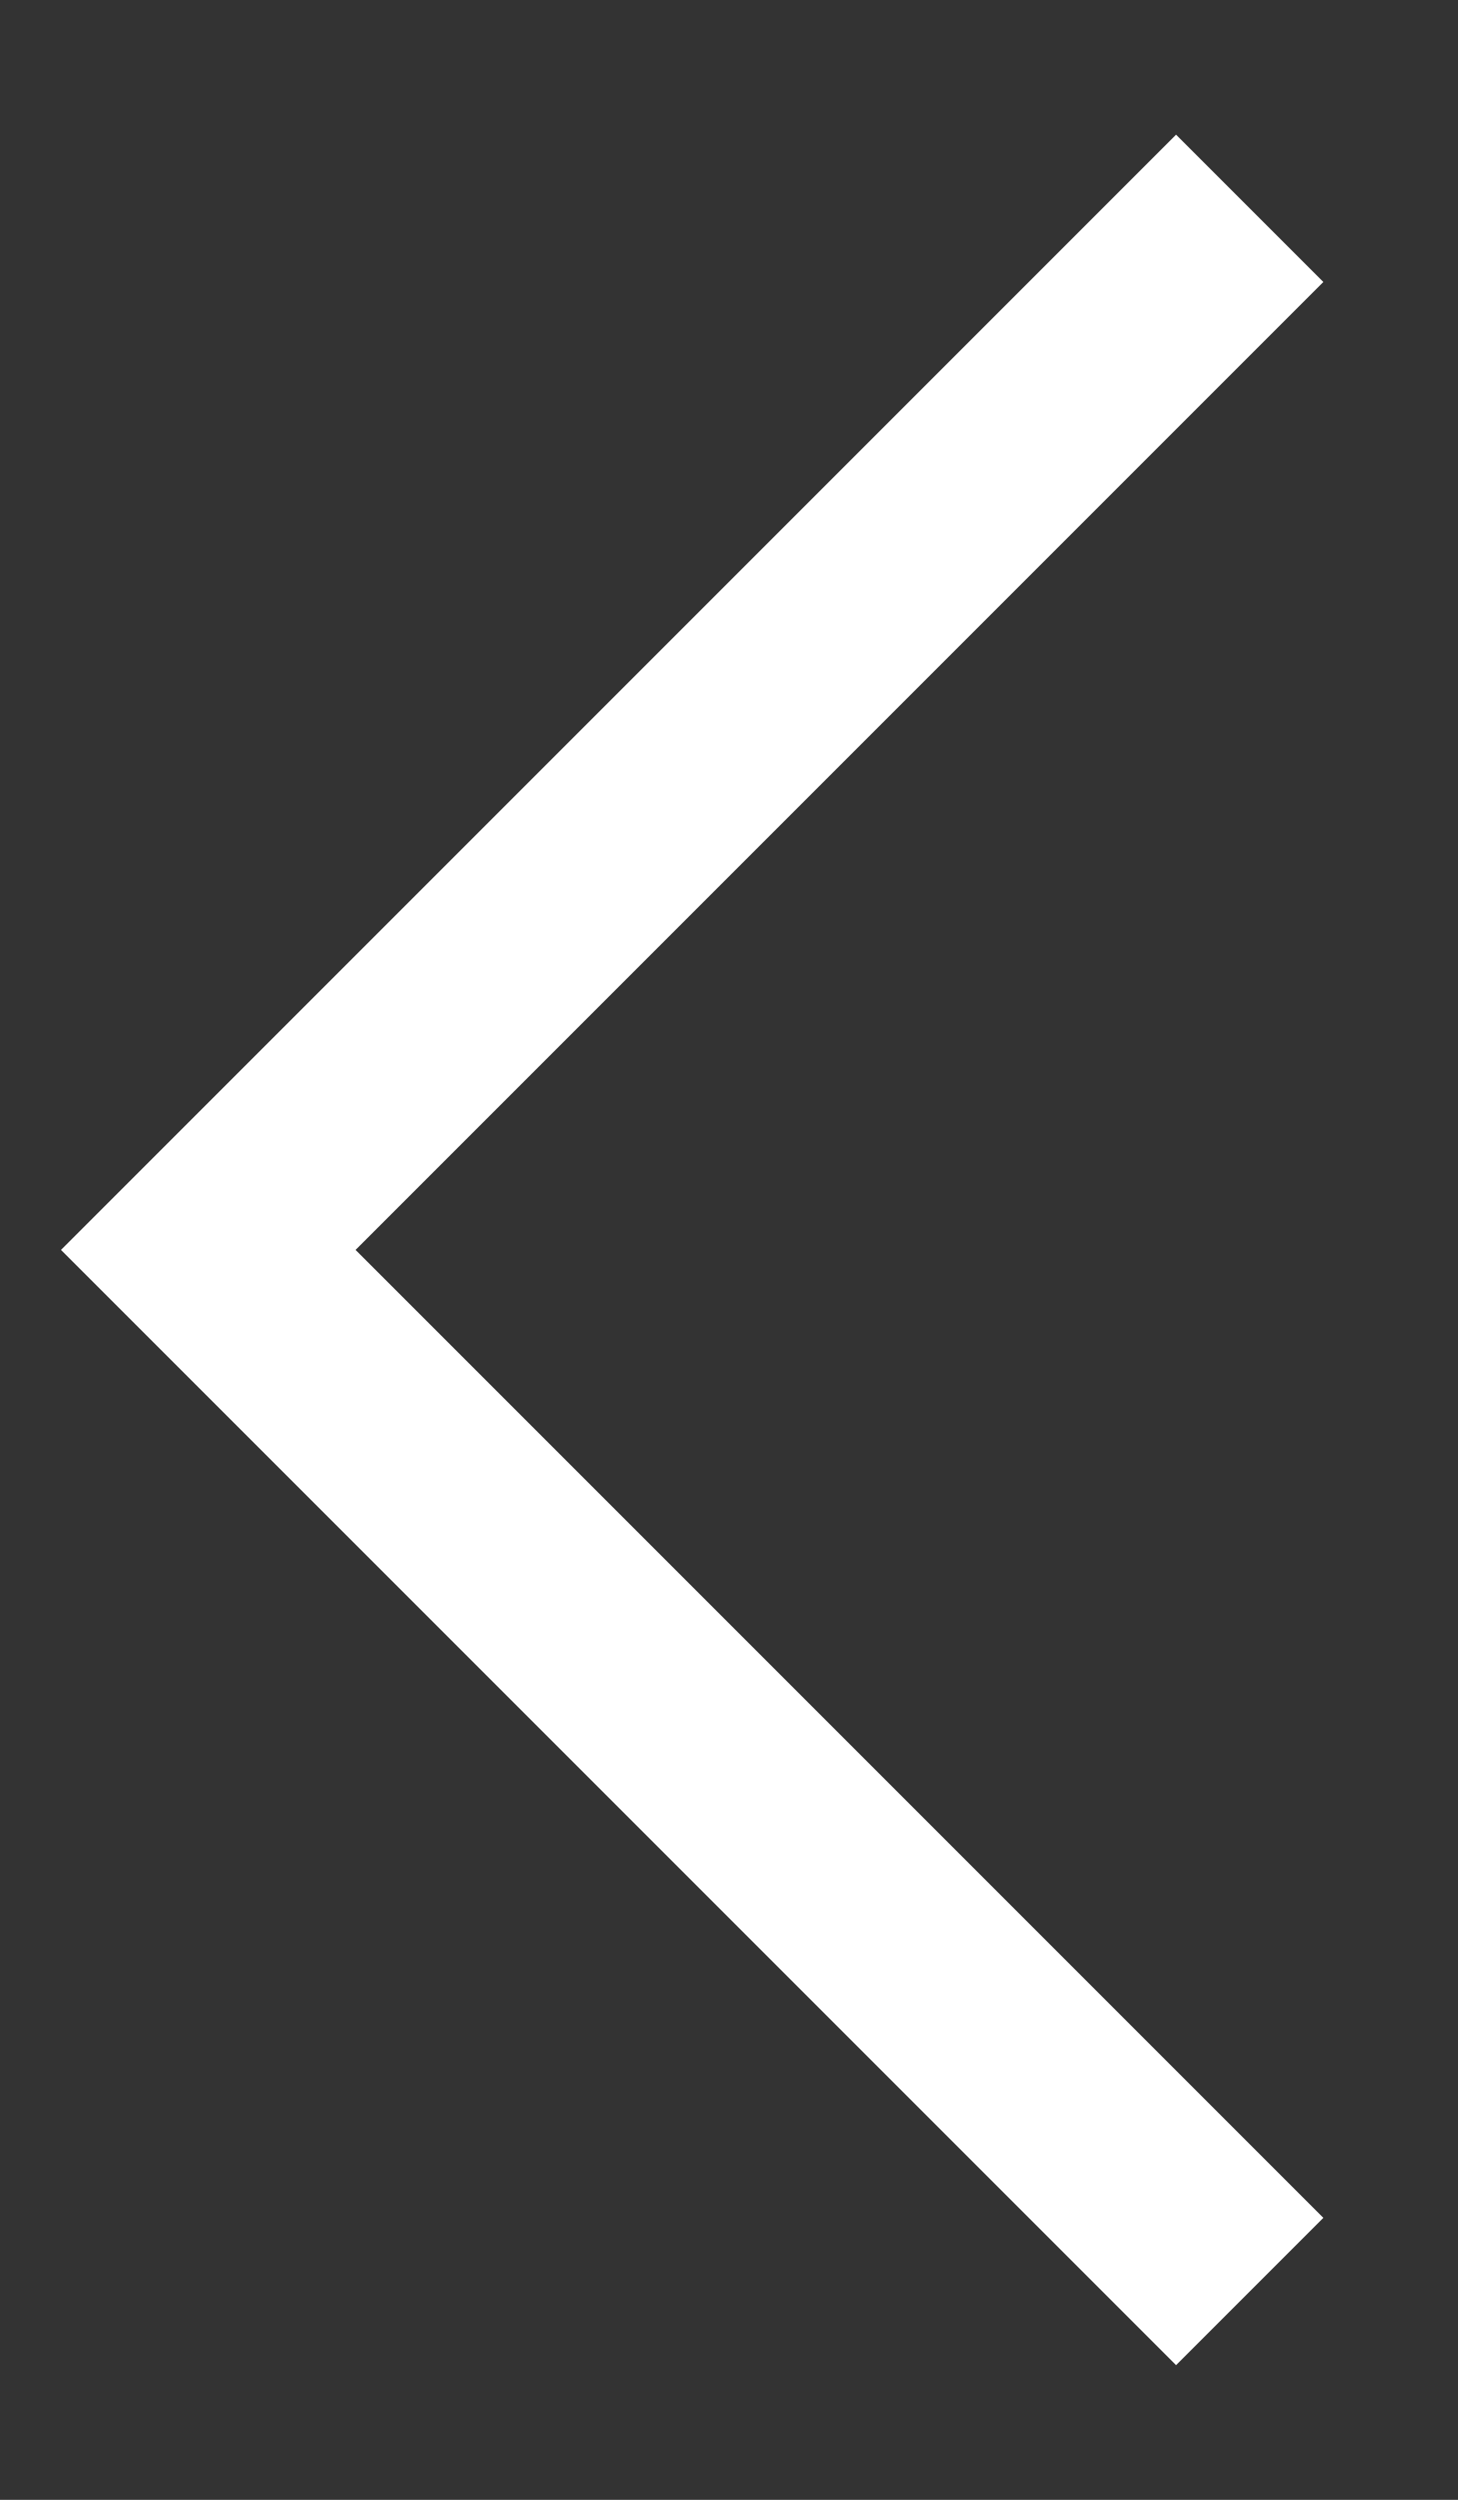 <svg width="7" height="12" viewBox="0 0 7 12" fill="none" xmlns="http://www.w3.org/2000/svg">
<rect x="0" y="0" width="7" height="12" fill="#333333" stroke="none"/>
<g clip-path="url(#clip0_889_1933)">
<path d="M6 1L1 6L6 11" stroke="white"/>
</g>
<defs>
<clipPath id="clip0_889_1933">
<rect width="7" height="12" fill="white"/>
</clipPath>
</defs>
</svg>
